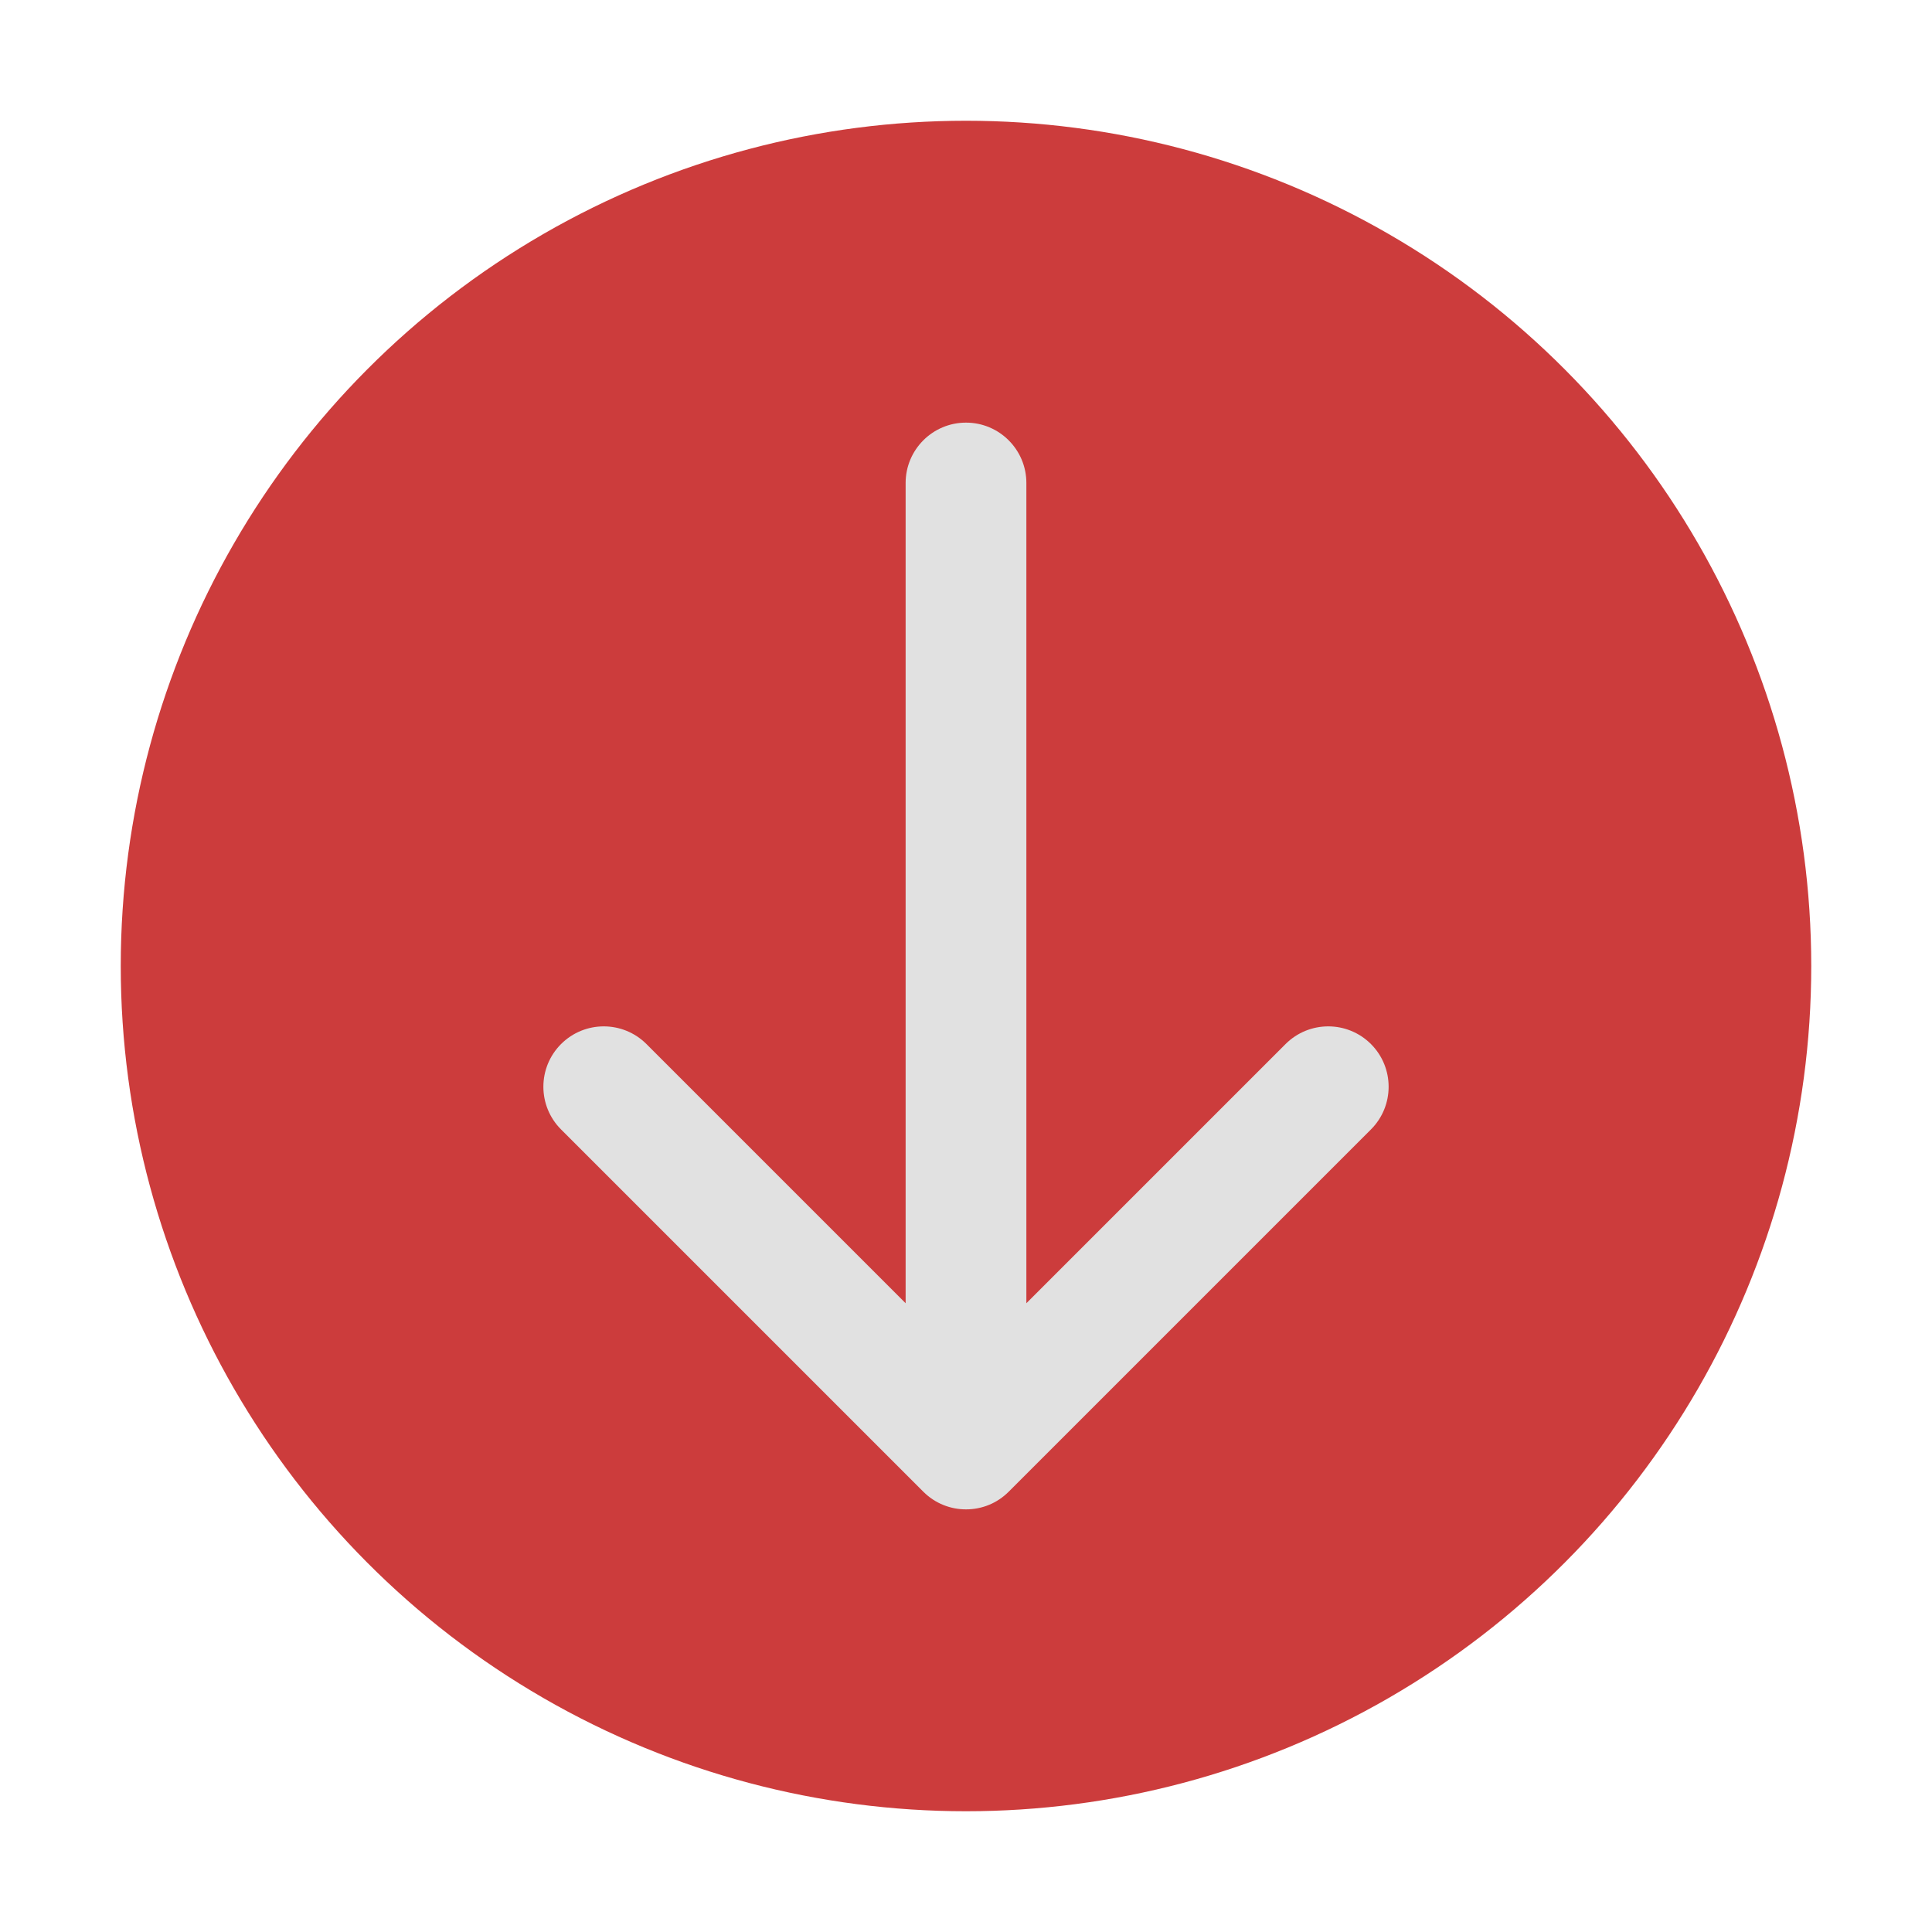 <svg fill="none" height="20" viewBox="0 0 20 20" width="20" xmlns="http://www.w3.org/2000/svg"><circle cx="10" cy="10" fill="#cc3c3c" r="8.75"/><path d="m6.692 10.808c-.244-.244-.64-.244-.884 0-.244.244-.244.64 0 .884l3.75 3.75c.122.122.282.183.442.183.085 0 .166-.017.239-.047s.143-.076.203-.136l3.75-3.75c.244-.244.244-.64 0-.884-.244-.244-.64-.244-.884 0l-2.683 2.683v-8.491c0-.345-.28-.625-.625-.625-.345 0-.625.28-.625.625v8.491z" fill="#e1e1e1"/></svg>